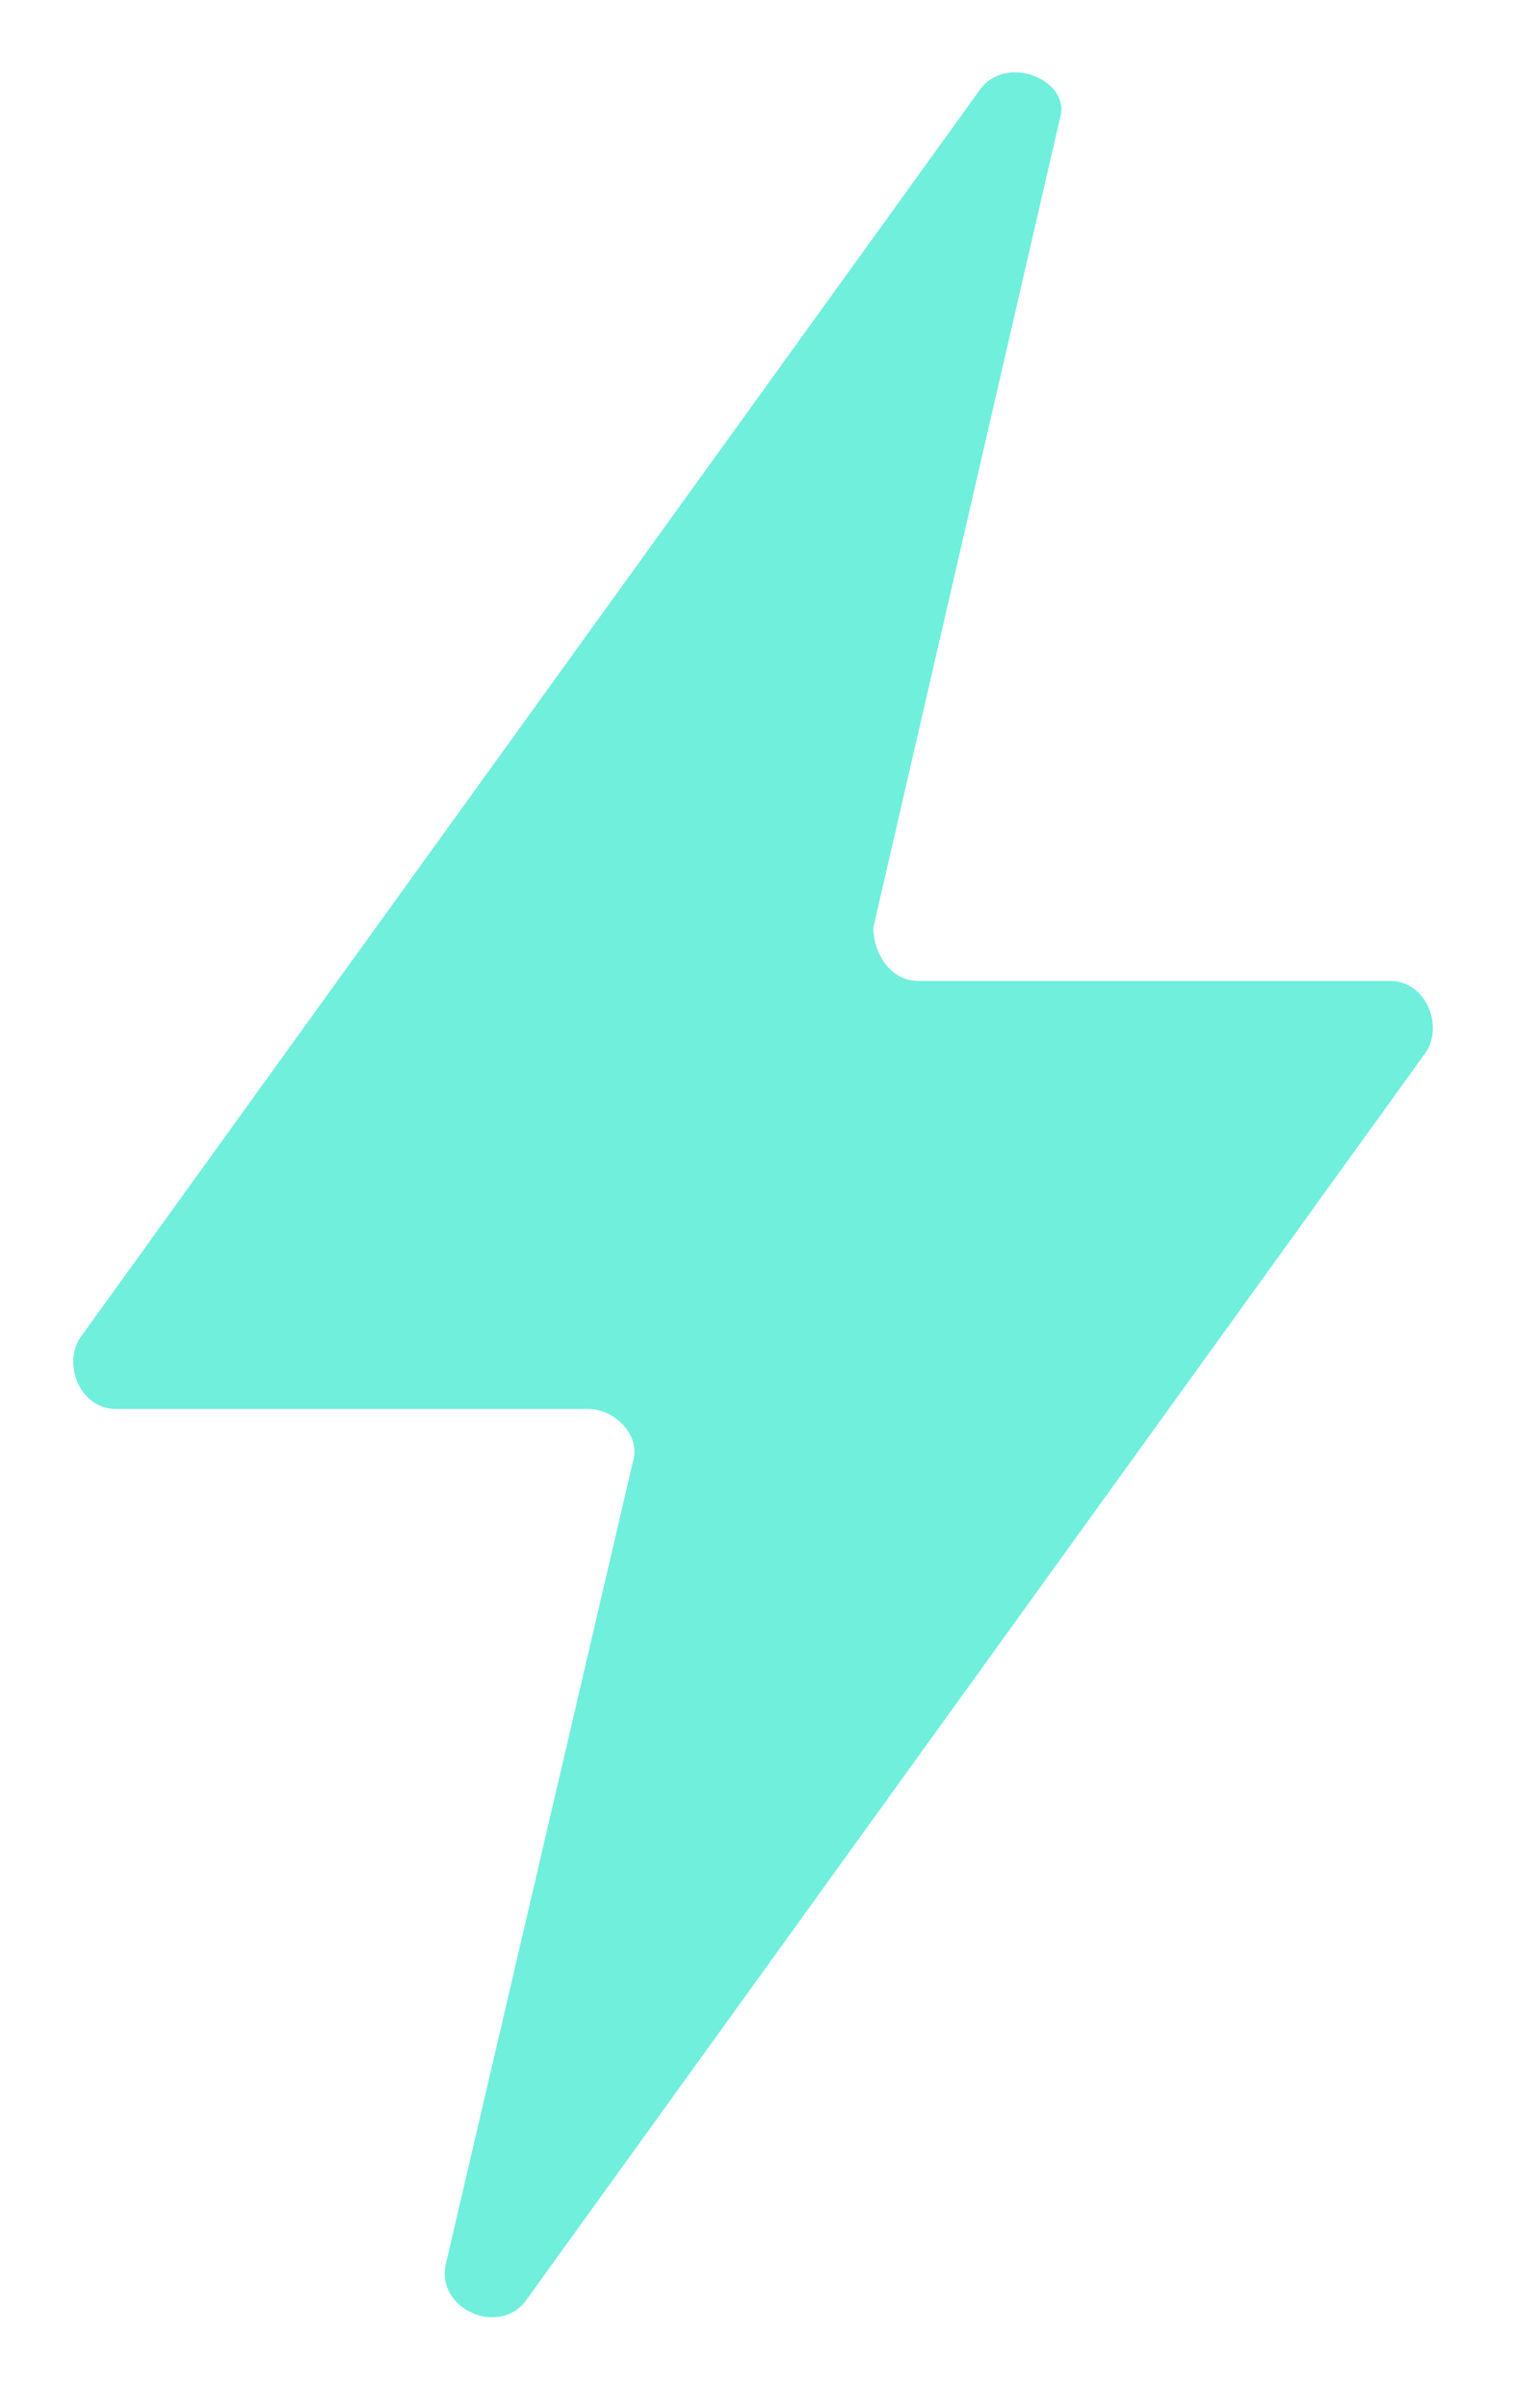 <?xml version="1.0" encoding="utf-8"?>
<!-- Generator: Adobe Illustrator 25.2.1, SVG Export Plug-In . SVG Version: 6.00 Build 0)  -->
<svg version="1.1" id="Calque_1" xmlns="http://www.w3.org/2000/svg" xmlns:xlink="http://www.w3.org/1999/xlink" x="0px" y="0px"
	 viewBox="0 0 17 27" style="enable-background:new 0 0 17 27;" xml:space="preserve">
<style type="text/css">
	.st0{fill:#70EFDD;}
</style>
<path class="st0" d="M7.1,16.4L5,25.4c-0.1,0.5,0.6,0.8,0.9,0.4l10.1-14c0.2-0.3,0-0.8-0.4-0.8h-5.3c-0.3,0-0.5-0.3-0.5-0.6l2.1-9.1
	C12,0.9,11.3,0.6,11,1L0.9,15c-0.2,0.3,0,0.8,0.4,0.8h5.3C6.9,15.8,7.2,16.1,7.1,16.4z"/>
</svg>
